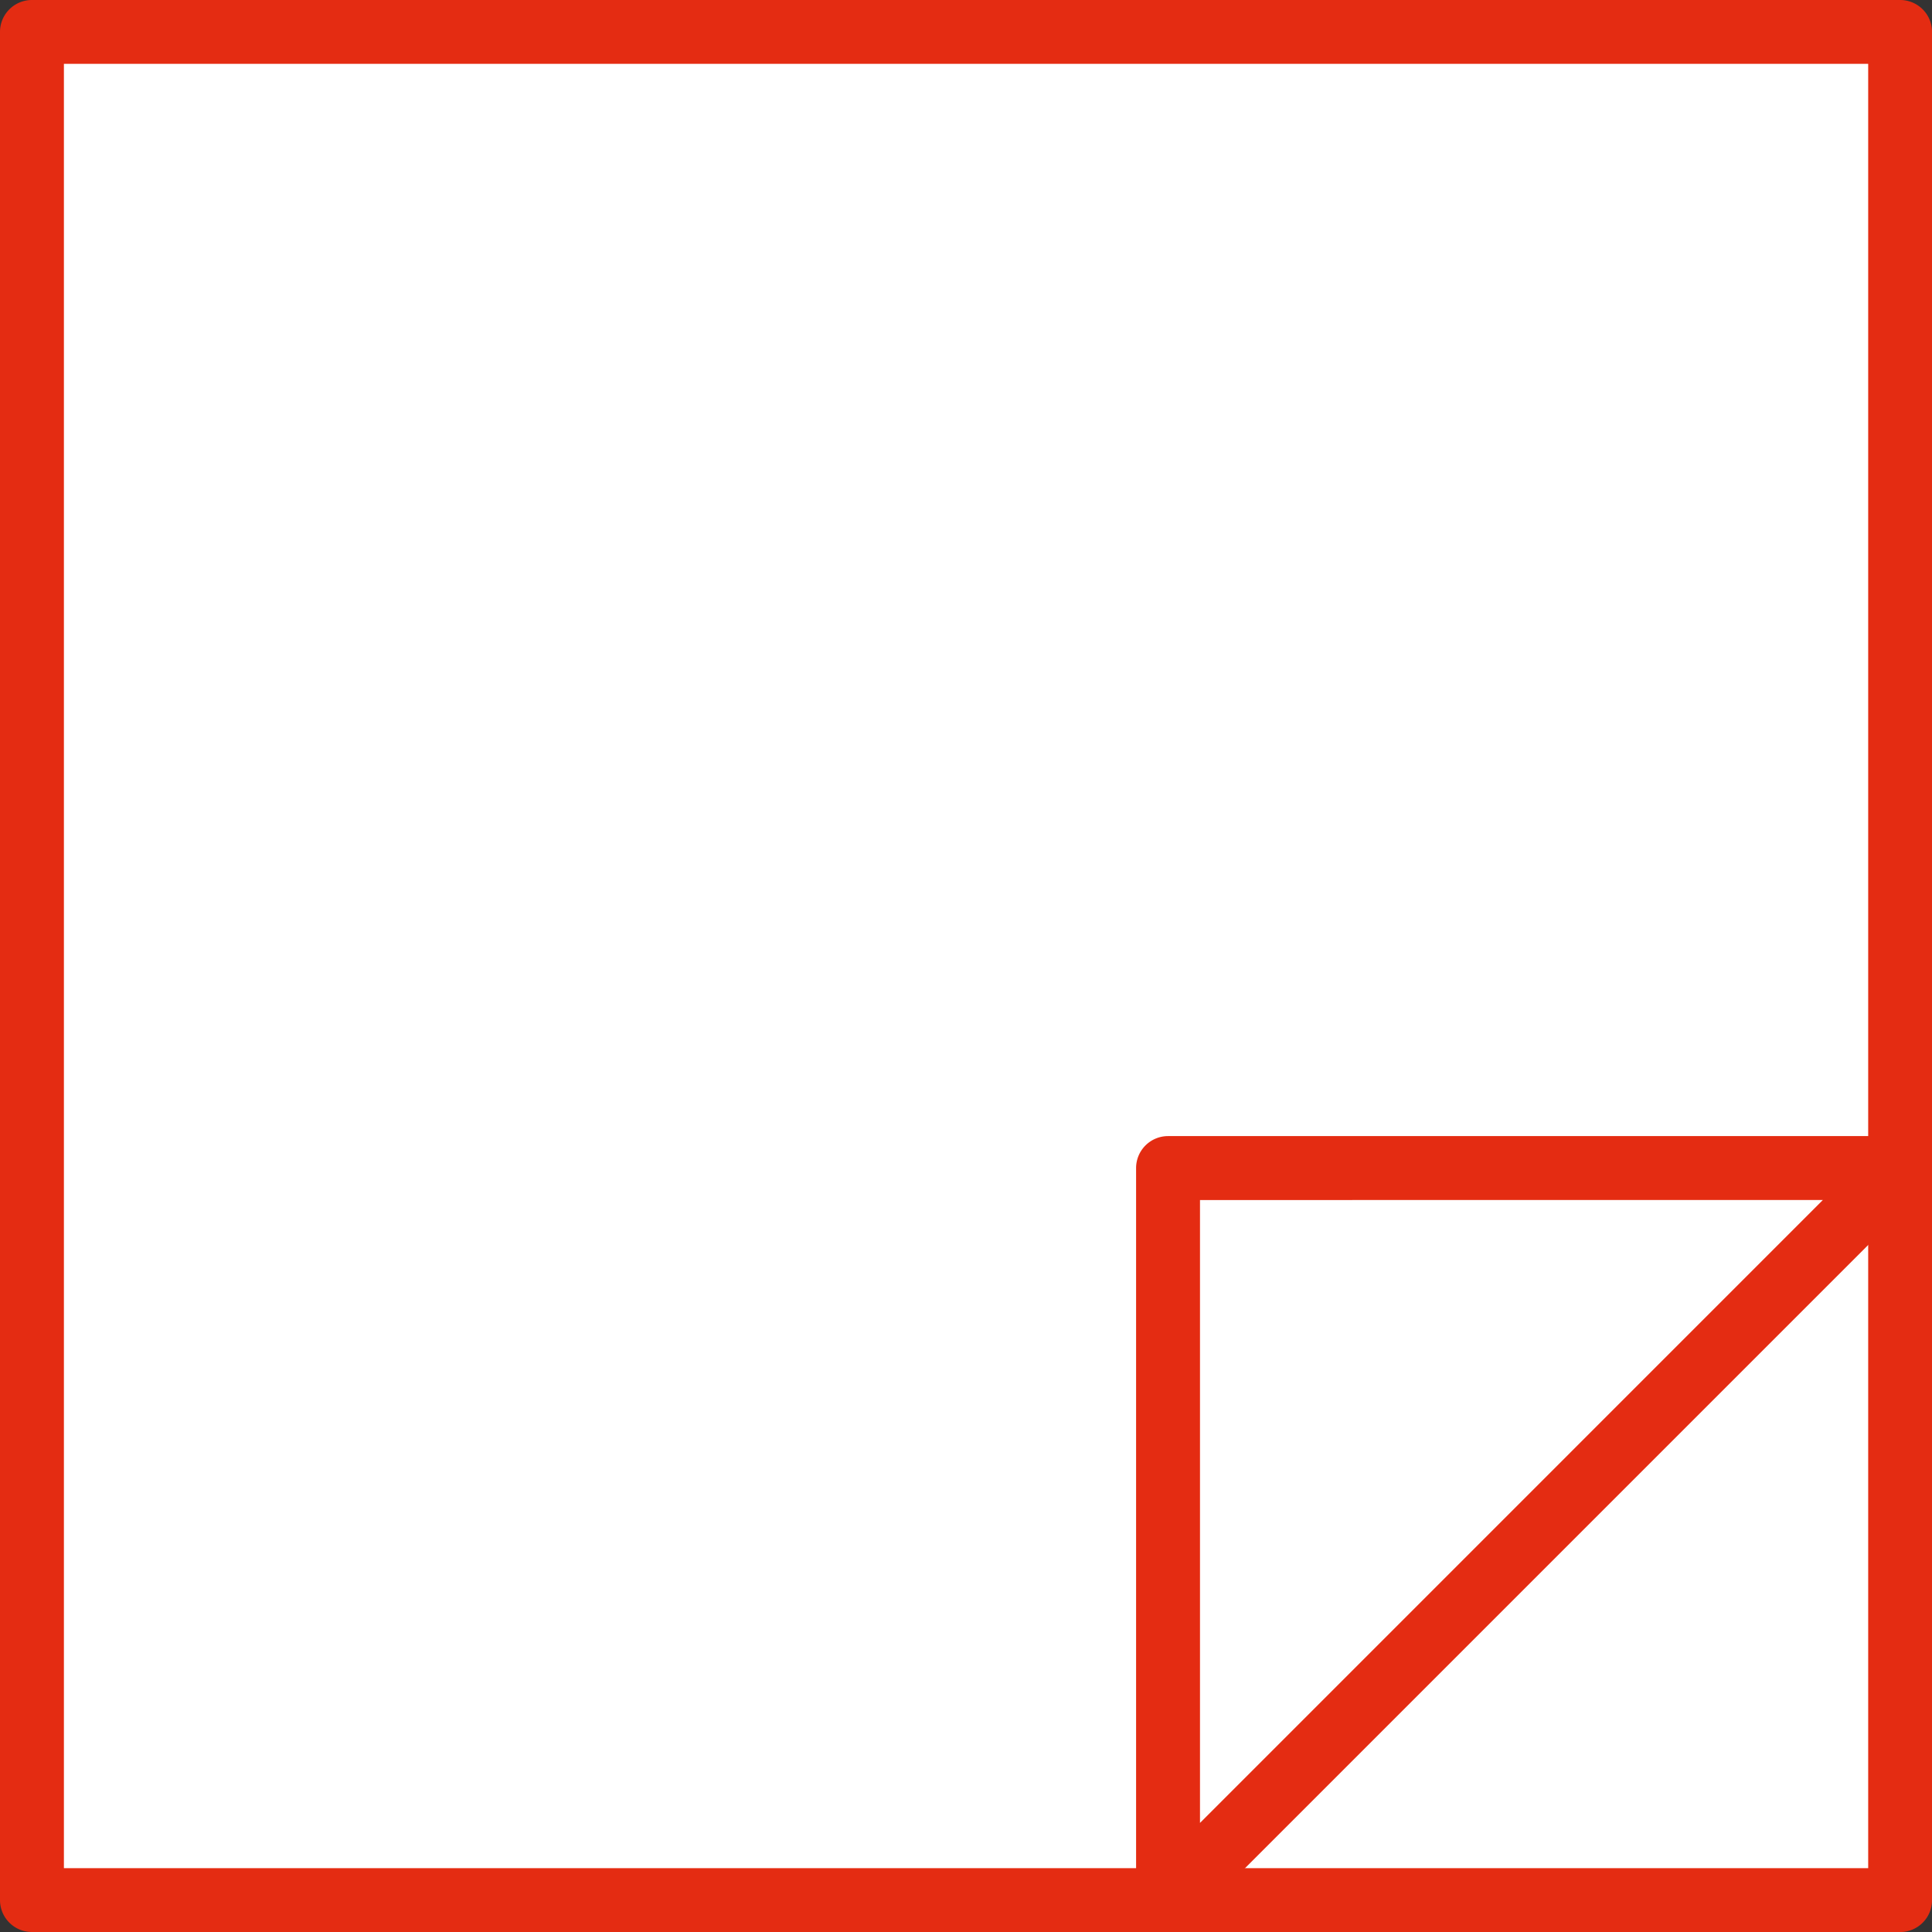 <svg xmlns="http://www.w3.org/2000/svg" xmlns:xlink="http://www.w3.org/1999/xlink" width="43.021" height="43.021" viewBox="0 0 43.021 43.021">
  <rect x="0" y="0" width="43.021" height="43.021" fill="#333333" stroke="none"/>
  <defs>
    <clipPath id="clip-path">
      <rect id="Rectangle_906" data-name="Rectangle 906" width="43.021" height="43.021" fill="none"/>
    </clipPath>
  </defs>
  <g id="Groupe_1098" data-name="Groupe 1098" transform="translate(0 0)">
    <rect id="Rectangle_905" data-name="Rectangle 905" width="41.597" height="41.597" transform="translate(0.711 0.712)" fill="#fff"/>
    <g id="Groupe_1097" data-name="Groupe 1097" transform="translate(0 0)">
      <g id="Groupe_1096" data-name="Groupe 1096" clip-path="url(#clip-path)">
        <path id="Tracé_3547" data-name="Tracé 3547" d="M42.309,43.021H.711A.711.711,0,0,1,0,42.309V.711A.711.711,0,0,1,.711,0h41.6a.711.711,0,0,1,.711.711v41.6a.711.711,0,0,1-.711.711M1.423,41.6H41.6V1.422H1.423Z" transform="translate(0 0)" fill="#e42c12"/>
        <path id="Tracé_3548" data-name="Tracé 3548" d="M28.5,44.794v-16.3h16.3Z" transform="translate(-2.485 -2.485)" fill="#fff"/>
        <path id="Tracé_3549" data-name="Tracé 3549" d="M28.427,45.438a.714.714,0,0,1-.712-.711v-16.3a.712.712,0,0,1,.712-.712h16.3a.712.712,0,0,1,.5,1.215l-16.3,16.3a.7.7,0,0,1-.5.209m.711-16.3V43.009l13.87-13.871Z" transform="translate(-2.417 -2.417)" fill="#e42c12"/>
      </g>
    </g>
  </g>
</svg>
